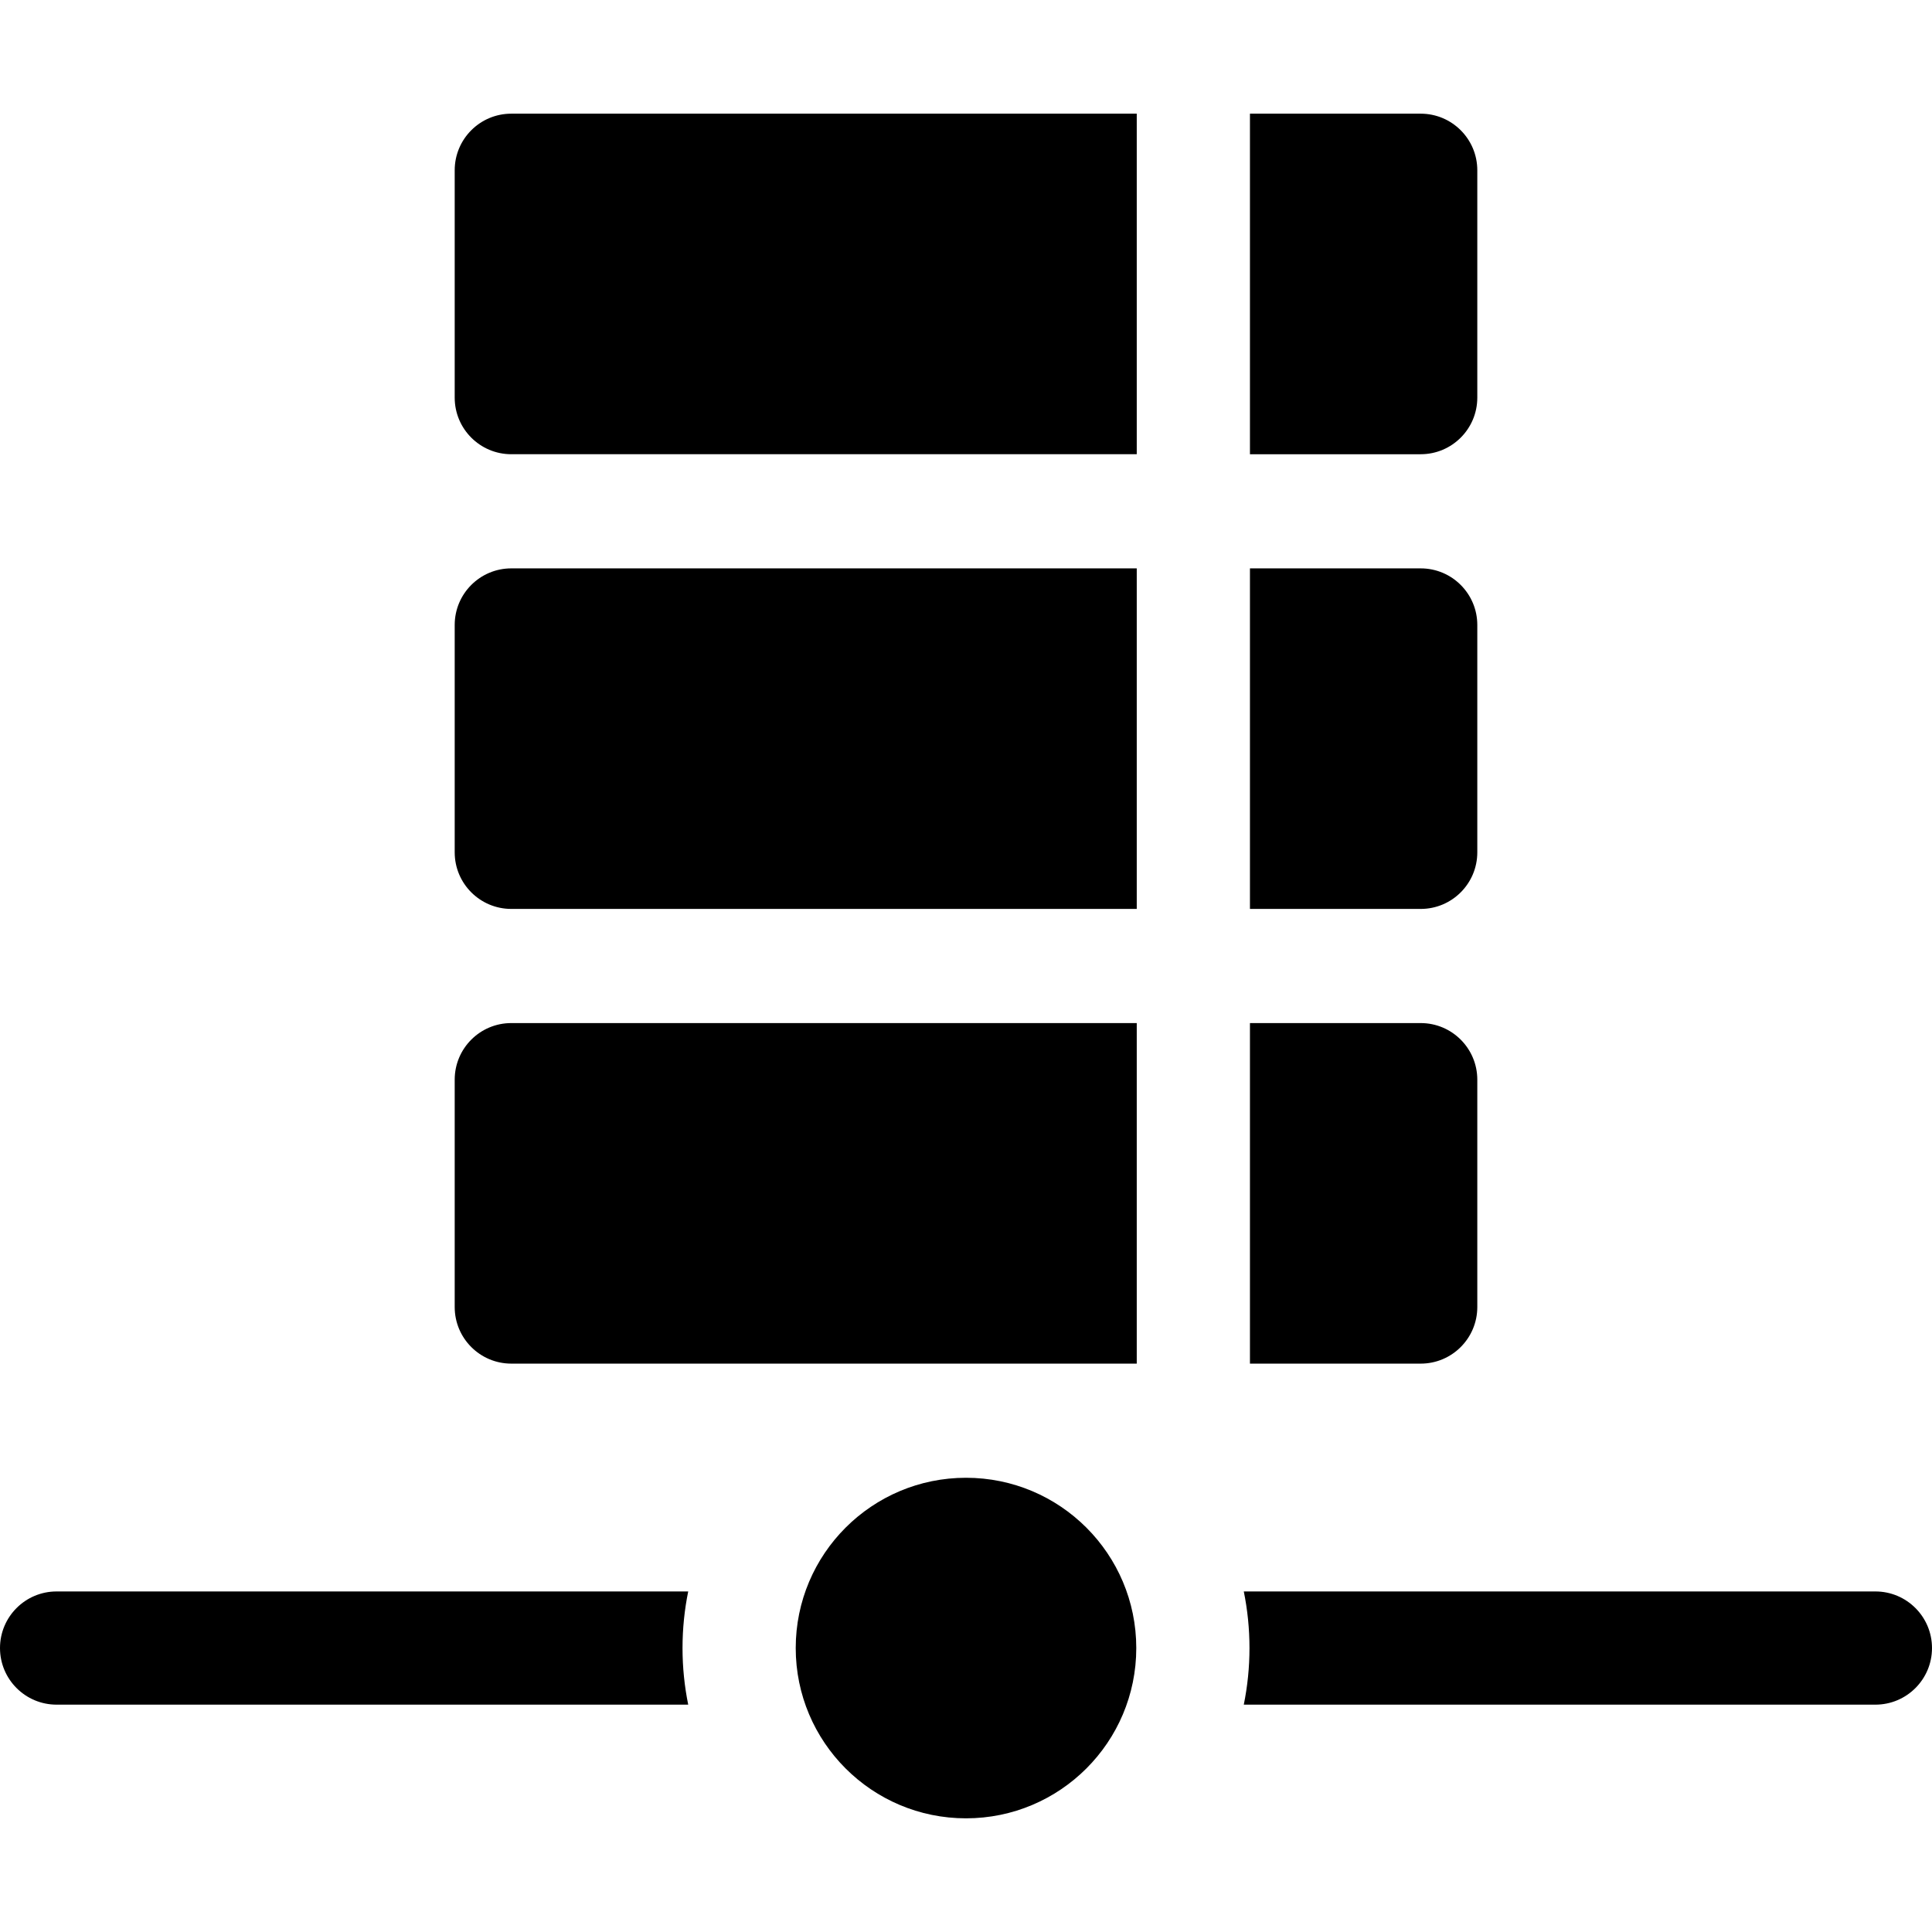 <svg id="Capa_1" enable-background="new 0 0 512 512" height="512" viewBox="0 0 512 512" width="512" xmlns="http://www.w3.org/2000/svg"><g><path d="m376.5 361.375c8.284 0 15-6.716 15-15v-60.25c0-8.284-6.716-15-15-15h-45.25v90.25z"/><path d="m135.5 271.125c-8.284 0-15 6.716-15 15v60.25c0 8.284 6.716 15 15 15h165.75v-90.25z"/><path d="m135.5 150.625c-8.284 0-15 6.716-15 15v60.25c0 8.284 6.716 15 15 15h165.75v-90.25z"/><path d="m376.5 240.875c8.284 0 15-6.716 15-15v-60.25c0-8.284-6.716-15-15-15h-45.25v90.25z"/><path d="m135.5 30.125c-8.284 0-15 6.716-15 15v60.25c0 8.284 6.716 15 15 15h165.75v-90.25z"/><path d="m376.5 120.375c8.284 0 15-6.716 15-15v-60.25c0-8.284-6.716-15-15-15h-45.25v90.25z"/><path d="m15 421.75c-8.284 0-15 6.716-15 15s6.716 15 15 15h167.382c-.986-4.849-1.507-9.865-1.507-15s.521-10.151 1.507-15z"/><path d="m497 421.75h-167.382c.986 4.849 1.507 9.865 1.507 15s-.521 10.151-1.507 15h167.382c8.284 0 15-6.716 15-15s-6.716-15-15-15z"/><circle cx="256" cy="436.75" r="45.125"/></g></svg>